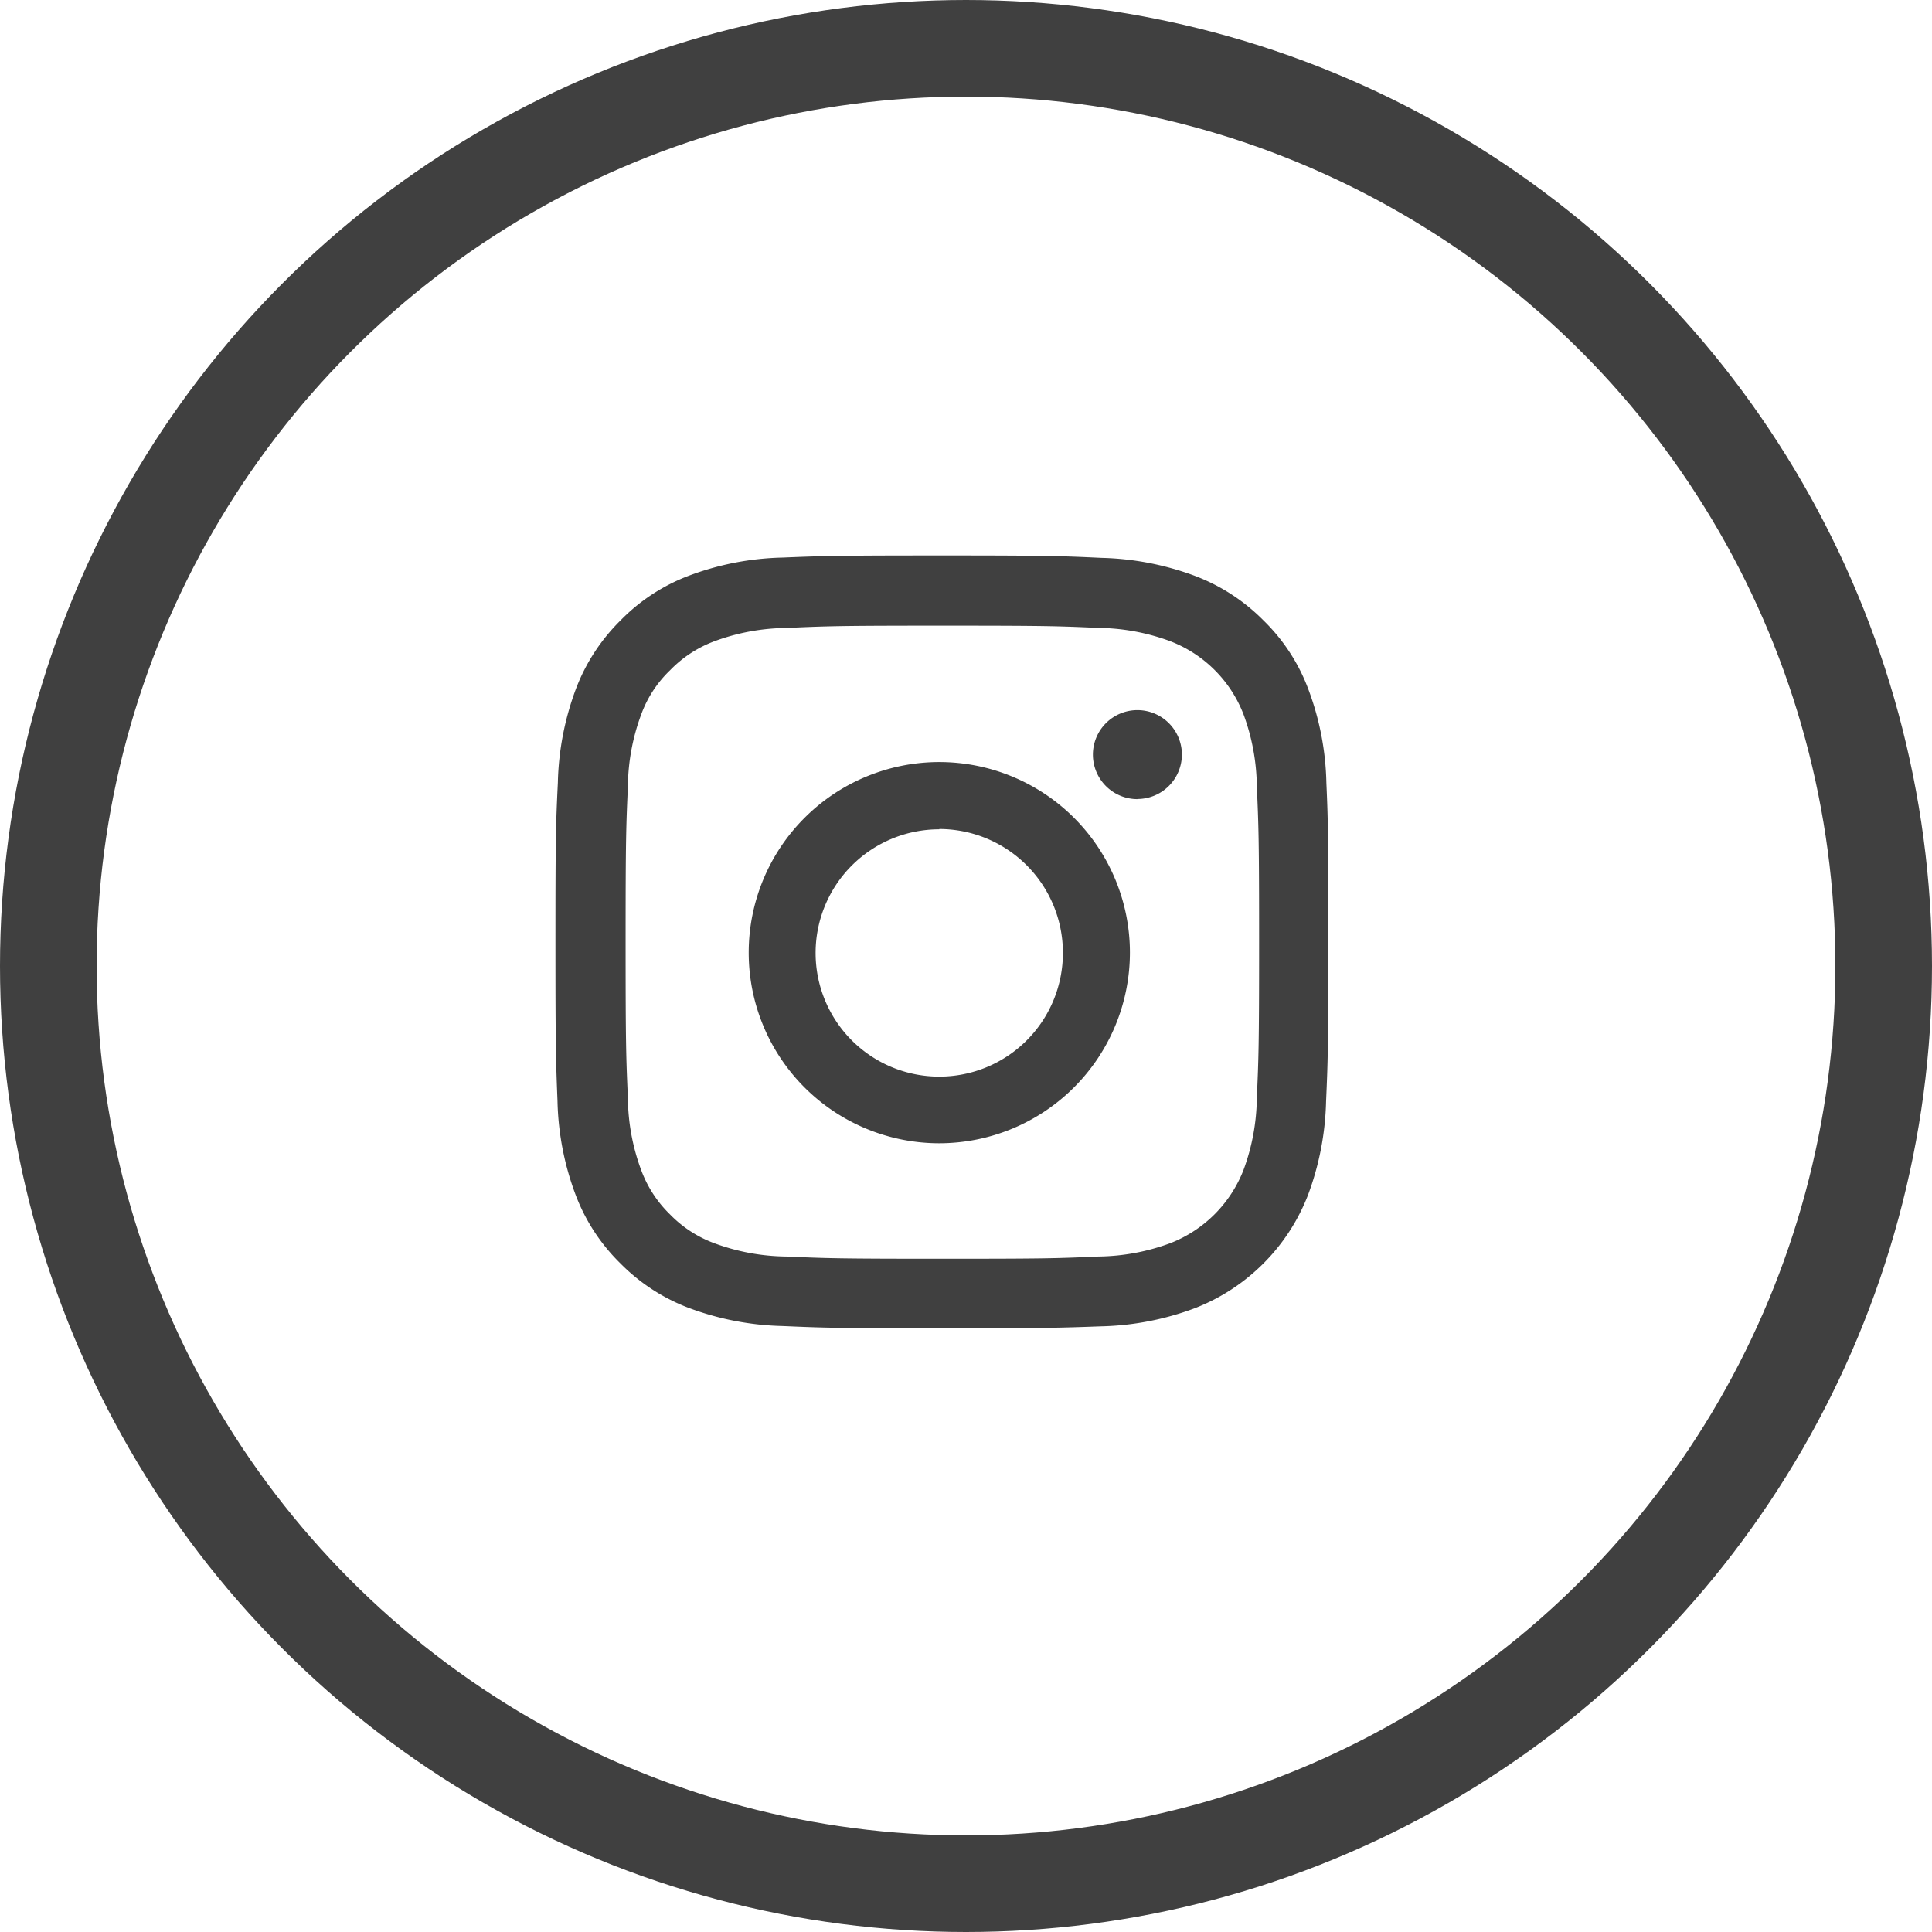 <svg id="instagram_instagram_icn_black" xmlns="http://www.w3.org/2000/svg" width="32" height="32" viewBox="0 0 32 32">
  <g id="instagram_icn__1" data-name="instagram_icn _1" transform="translate(6 6)">
    <g id="instagram_icn__1-2" data-name="instagram_icn _1">
      <rect id="bg" width="19.2" height="19.2" fill="none"/>
      <path id="instagram_icn" d="M6.4,12.8c-1.724,0-1.952-.007-2.639-.037a4.74,4.74,0,0,1-1.553-.3,3.163,3.163,0,0,1-1.133-.738,3.141,3.141,0,0,1-.741-1.135,4.691,4.691,0,0,1-.3-1.552C.007,8.357,0,8.13,0,6.4,0,4.655.007,4.448.04,3.761a4.721,4.721,0,0,1,.3-1.553,3.166,3.166,0,0,1,.738-1.132A3.123,3.123,0,0,1,2.211.335a4.69,4.69,0,0,1,1.553-.3C4.447.007,4.673,0,6.4,0S8.366.008,9.043.04a4.742,4.742,0,0,1,1.553.3,3.179,3.179,0,0,1,1.133.738,3.1,3.1,0,0,1,.74,1.135,4.665,4.665,0,0,1,.3,1.553c.03.683.032.9.032,2.639s-.007,1.951-.037,2.638a4.74,4.74,0,0,1-.3,1.552,3.284,3.284,0,0,1-1.874,1.873,4.711,4.711,0,0,1-1.552.3C8.352,12.793,8.124,12.8,6.4,12.8ZM6.407,1.163c-1.693,0-1.9.007-2.586.038a3.52,3.52,0,0,0-1.188.22A1.987,1.987,0,0,0,1.9,1.9a1.928,1.928,0,0,0-.48.735A3.5,3.5,0,0,0,1.2,3.82c-.029.658-.038.857-.038,2.586s.009,1.926.038,2.586a3.5,3.5,0,0,0,.22,1.188,1.975,1.975,0,0,0,.477.734,1.976,1.976,0,0,0,.735.478,3.534,3.534,0,0,0,1.188.22c.677.03.9.037,2.587.037s1.893-.006,2.586-.037a3.536,3.536,0,0,0,1.188-.22,2.129,2.129,0,0,0,1.216-1.215,3.534,3.534,0,0,0,.22-1.188c.029-.66.038-.859.038-2.583s-.009-1.926-.038-2.586a3.534,3.534,0,0,0-.22-1.187A2.113,2.113,0,0,0,10.182,1.42,3.518,3.518,0,0,0,8.994,1.2C8.307,1.169,8.1,1.163,6.407,1.163ZM6.358,9.736A3.157,3.157,0,1,1,9.515,6.579,3.161,3.161,0,0,1,6.358,9.736Zm0-5.2A2.048,2.048,0,1,0,8.405,6.579,2.05,2.05,0,0,0,6.358,4.531Zm3.281-.5a.737.737,0,1,1,.737-.737A.738.738,0,0,1,9.639,4.034Z" transform="translate(3.2 3.2)" fill="#404040"/>
    </g>
  </g>
  <g id="circle" fill="none" stroke="#404040" stroke-miterlimit="10" stroke-width="1.6">
    <circle cx="16" cy="16" r="16" stroke="none"/>
    <circle cx="16" cy="16" r="15.2" fill="none"/>
  </g>
</svg>

